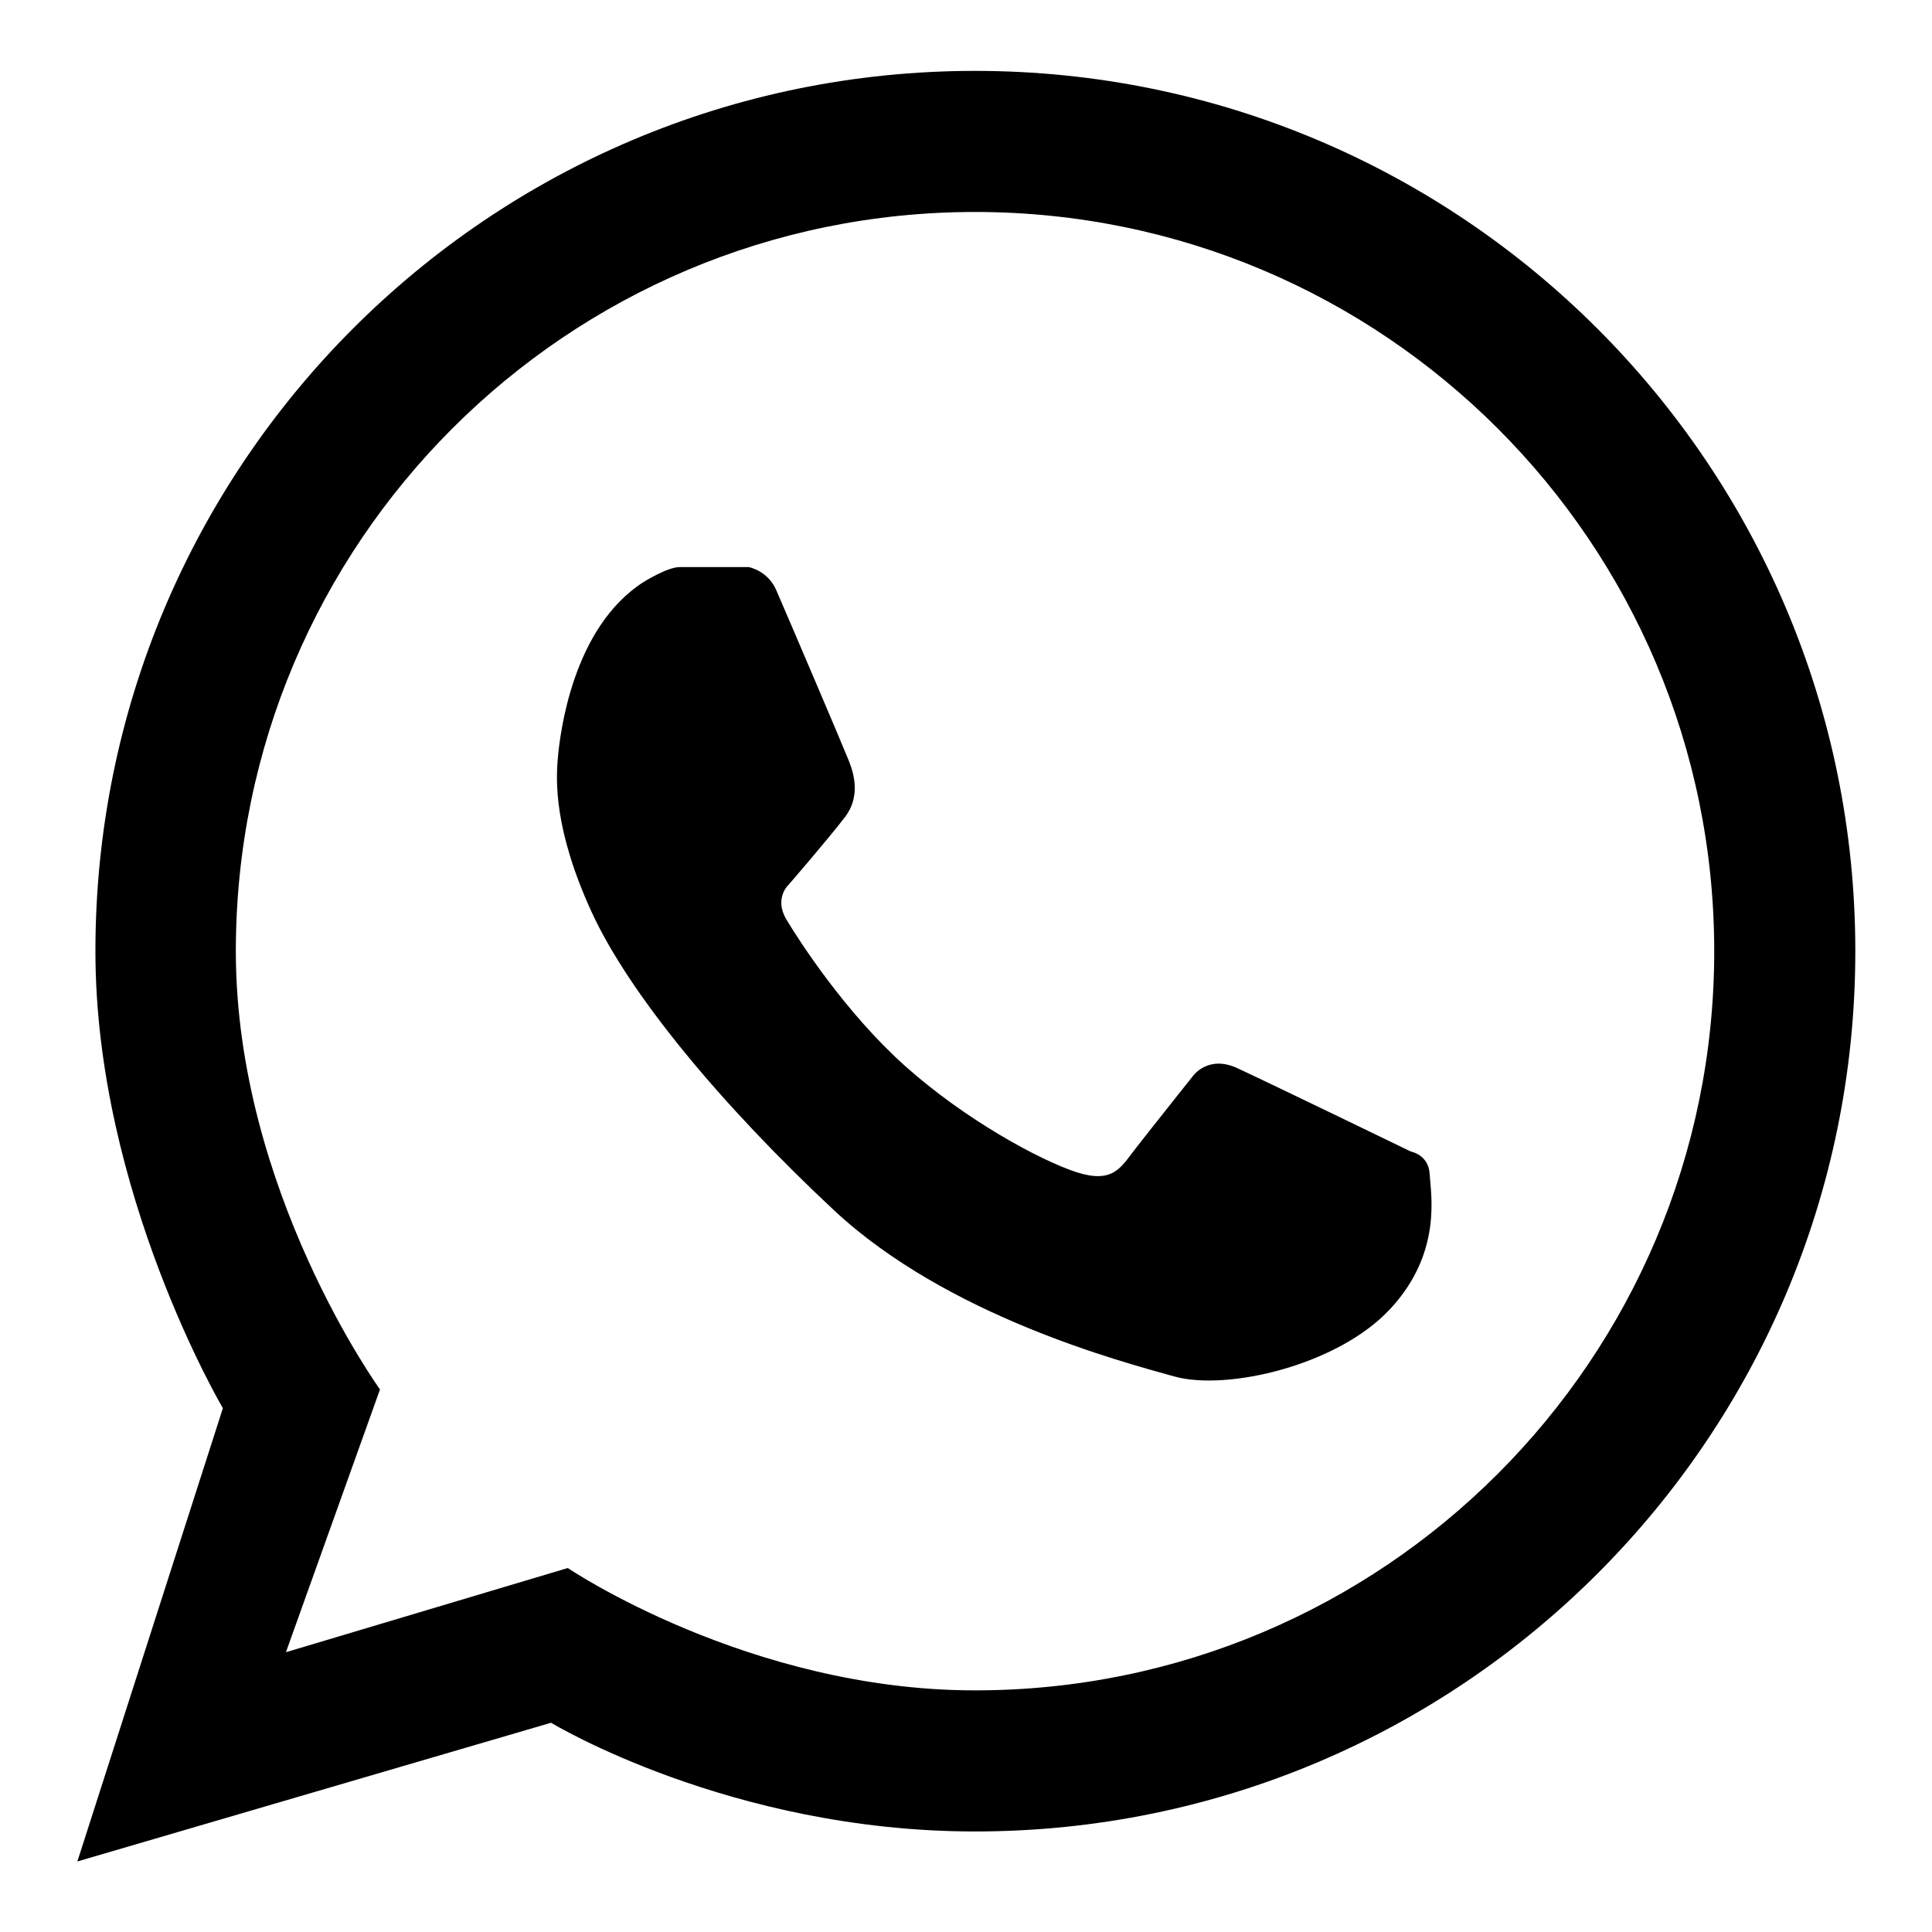 <?xml version="1.0" encoding="utf-8"?>
<!-- Generator: Adobe Illustrator 24.0.0, SVG Export Plug-In . SVG Version: 6.00 Build 0)  -->
<svg version="1.1" id="Capa_1" xmlns="http://www.w3.org/2000/svg" xmlns:xlink="http://www.w3.org/1999/xlink" x="0px" y="0px"
	 viewBox="0 0 566.9 566.9" style="enable-background:new 0 0 566.9 566.9;" xml:space="preserve">
<style type="text/css">
	.st0{fill:#000000;}
</style>
<g>
	<path class="st0" d="M286.1,20.8c142.6,0,258.3,115.6,258.3,258.3S428.7,537.4,286.1,537.4c-71.9,0-124.4-31.9-124.4-31.9
		l-139,40.7l42.7-133c0,0-37.4-63.3-37.4-134C27.9,136.5,143.4,20.8,286.1,20.8z M503,279.1c0-119.8-97.1-216.9-216.9-216.9
		c-119.8,0-216.9,97.1-216.9,216.9c0,70.1,42.3,128.6,42.3,128.6l-27.6,77.1l82.7-24.7c0,0,53.1,35.9,119.5,35.9
		C405.9,496,503,398.9,503,279.1z"/>
	<path class="st0" d="M188.8,170.8c0,0,7-4.4,10.6-4.4s20.3,0,20.3,0s5.5,1,8,6.6c2.5,5.7,19.7,46,20.9,49.1
		c1.3,3.1,4.6,10.8-0.7,17.7c-5.3,6.9-16.5,19.8-16.5,19.8s-4.4,4-0.6,10.3c3.8,6.3,17.3,27.3,34.9,43s39.2,27.4,50,31
		c10.8,3.5,13.1-1.2,17.2-6.5c4.1-5.3,17-21.5,17-21.5s4.4-6.5,13.1-2.5c8.7,4,51,24.5,51,24.5s5.2,0.9,5.5,6.6
		c0.3,5.7,3.8,23-11.5,39.5c-15.3,16.6-47.9,24.2-63.4,19.9c-15.4-4.3-66.5-17.7-99.8-48.7c-33.3-31.1-60.3-63.7-71.3-87.8
		s-10.4-38.4-9.8-45.1C164.3,215.5,167.9,184.2,188.8,170.8z"/>
</g>
</svg>
